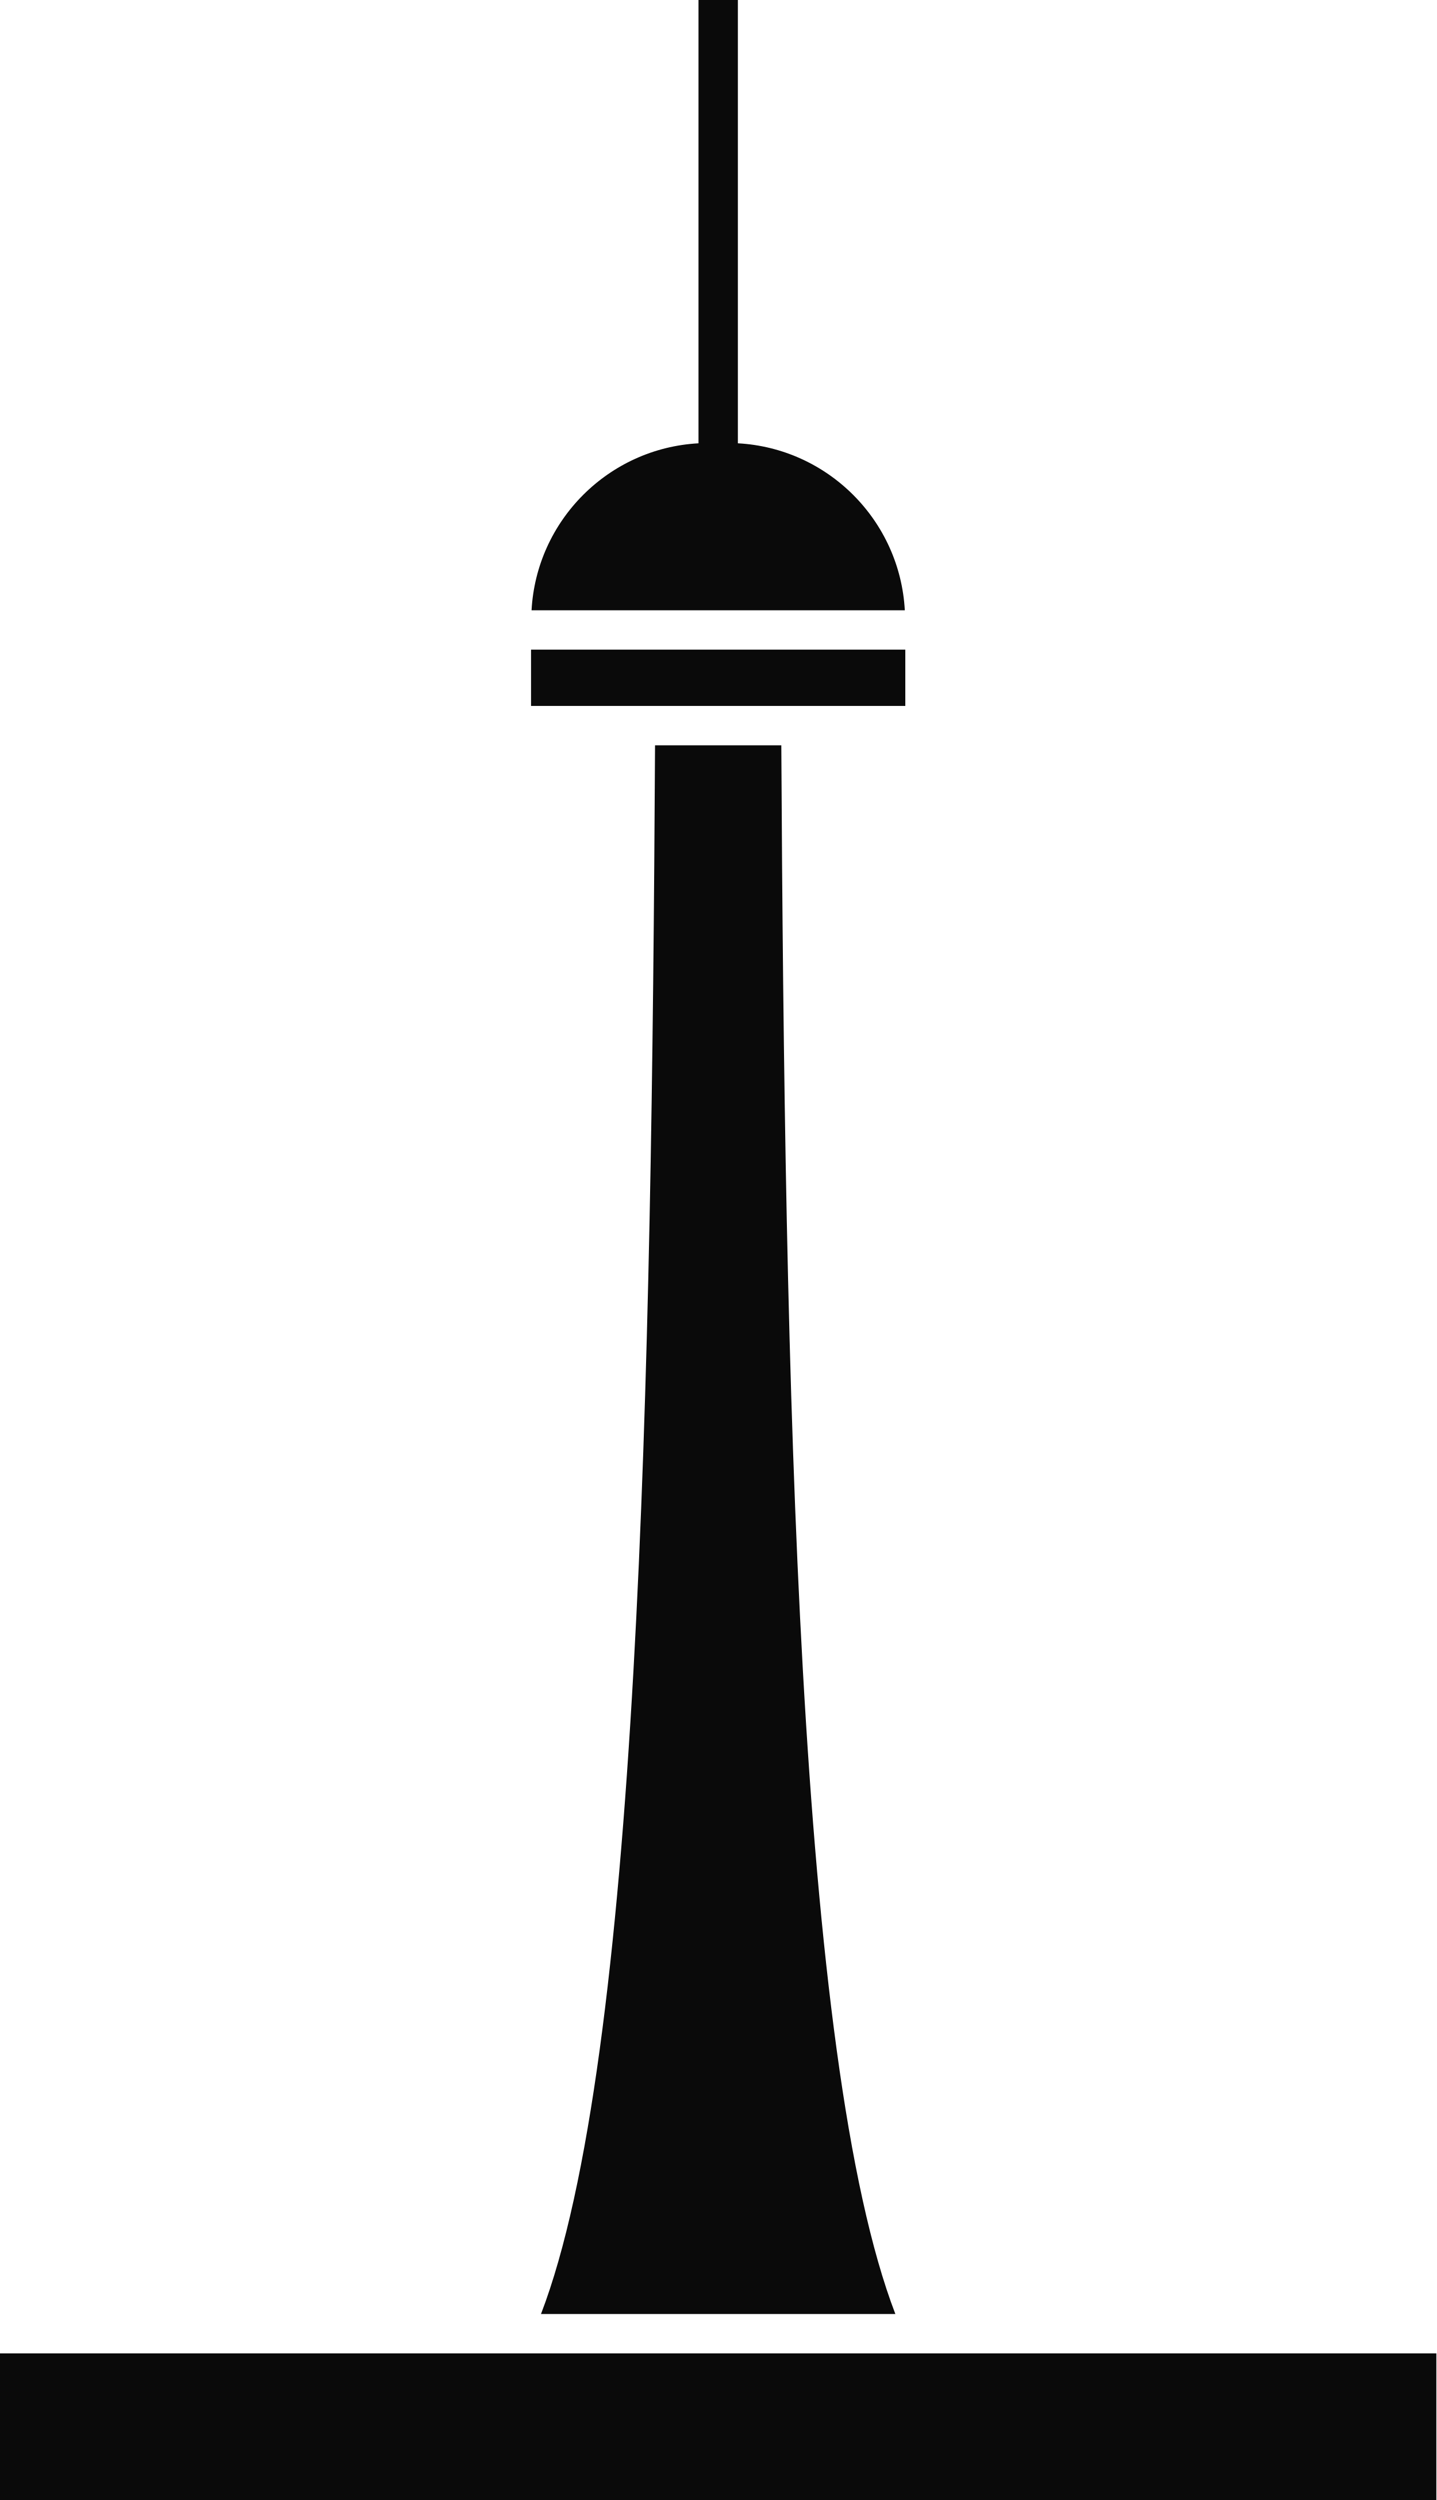 <svg width="73" height="127" viewBox="0 0 73 127" fill="none" xmlns="http://www.w3.org/2000/svg">
<path d="M45.99 32.999H26.977V35.859H45.99V32.999Z" fill="#0A0A0A"/>
<path d="M37.484 22.518V-0H35.484V22.518C30.917 22.768 27.253 26.432 27.003 31H45.965C45.715 26.432 42.051 22.768 37.484 22.518Z" fill="#0A0A0A"/>
<path d="M27.482 117.544H45.485C40.51 104.589 39.863 69.89 39.691 37.859H33.276C33.104 69.89 32.457 104.588 27.482 117.544Z" fill="#0A0A0A"/>
<path d="M72.967 119.544H0V127H72.967V119.544Z" fill="#0A0A0A"/>
</svg>
